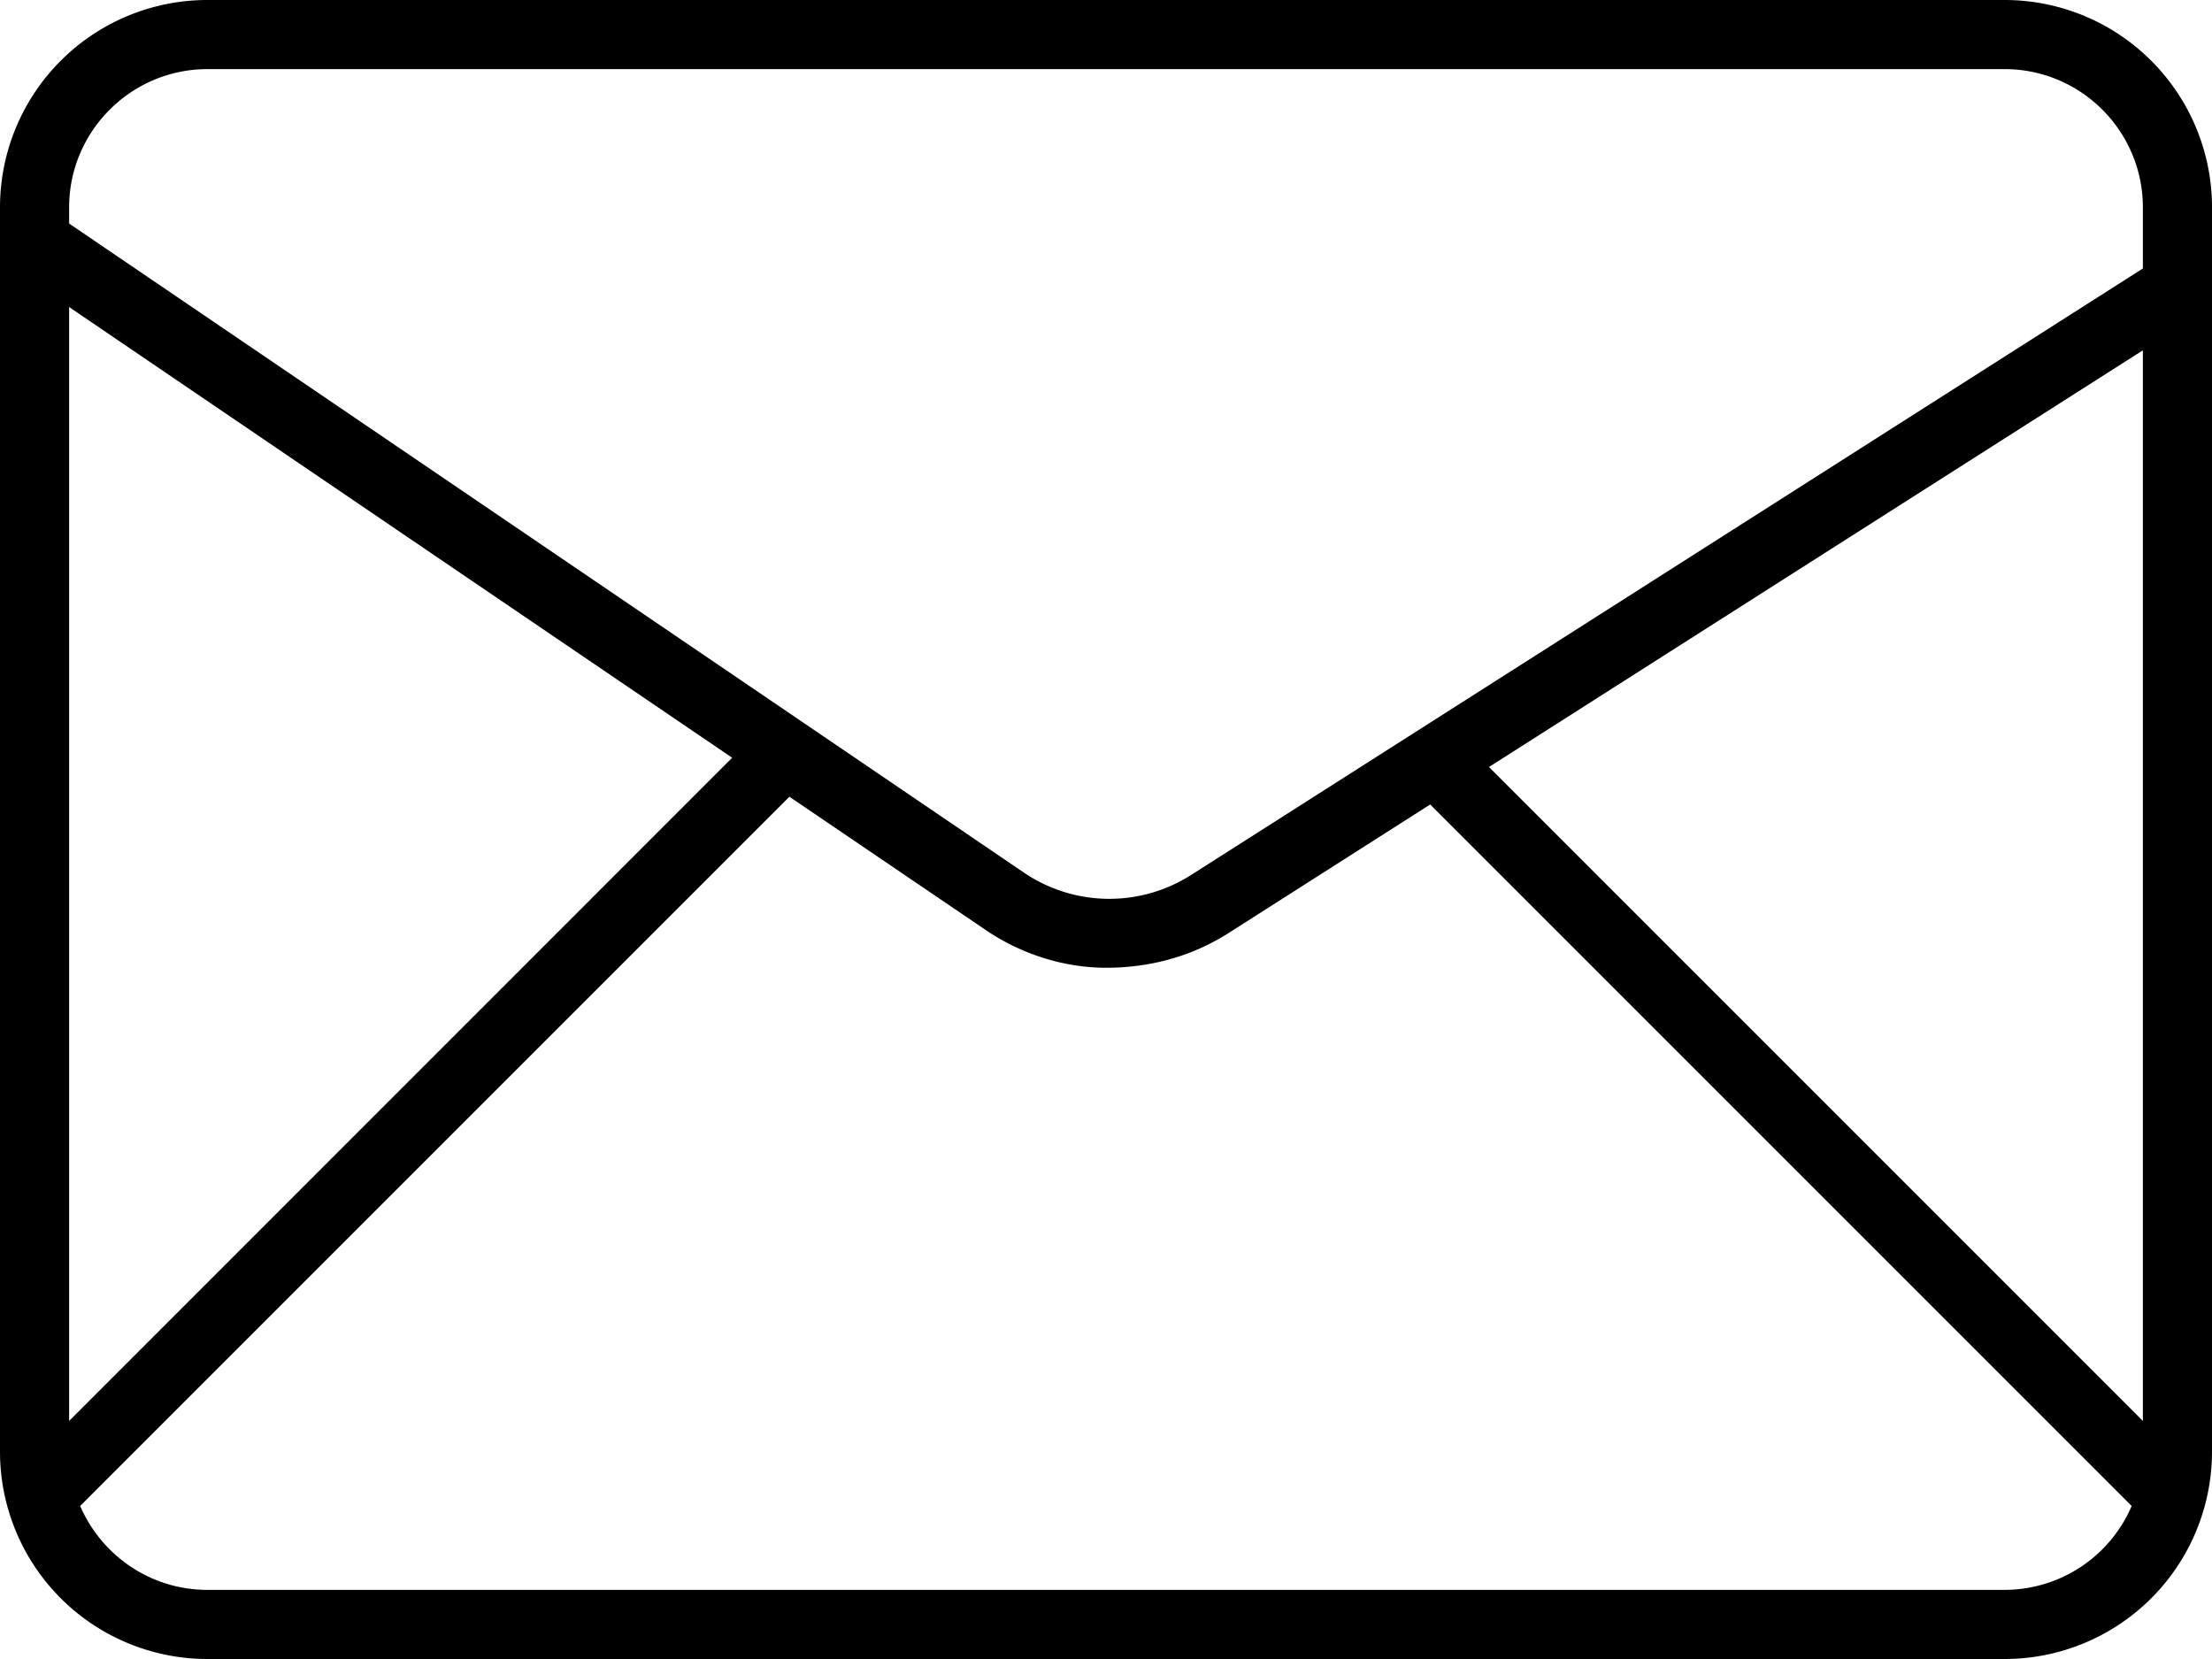 <svg xmlns="http://www.w3.org/2000/svg" width="16" height="12" viewBox="0 0 16 12"><g><g><path d="M14.5 11.5h-13c-.412 0-.766-.25-.92-.607l5.13-5.13 1.414.96C7.395 6.909 7.709 7 8 7c.322 0 .622-.083.885-.25l1.46-.931 5.074 5.074a1.001 1.001 0 0 1-.919.607zM.5 2.221l4.796 3.26L.5 10.278zM1.5.5h13c.552 0 1 .449 1 1v.442L8.617 6.328c-.373.238-.848.23-1.212-.017L.5 1.617V1.5c0-.551.449-1 1-1zm9.27 5.048l4.73-3.014v7.744zM14.5 0h-13A1.5 1.5 0 0 0 0 1.5v9A1.5 1.5 0 0 0 1.5 12h13a1.5 1.5 0 0 0 1.5-1.5v-9A1.5 1.5 0 0 0 14.5 0z"/></g></g></svg>